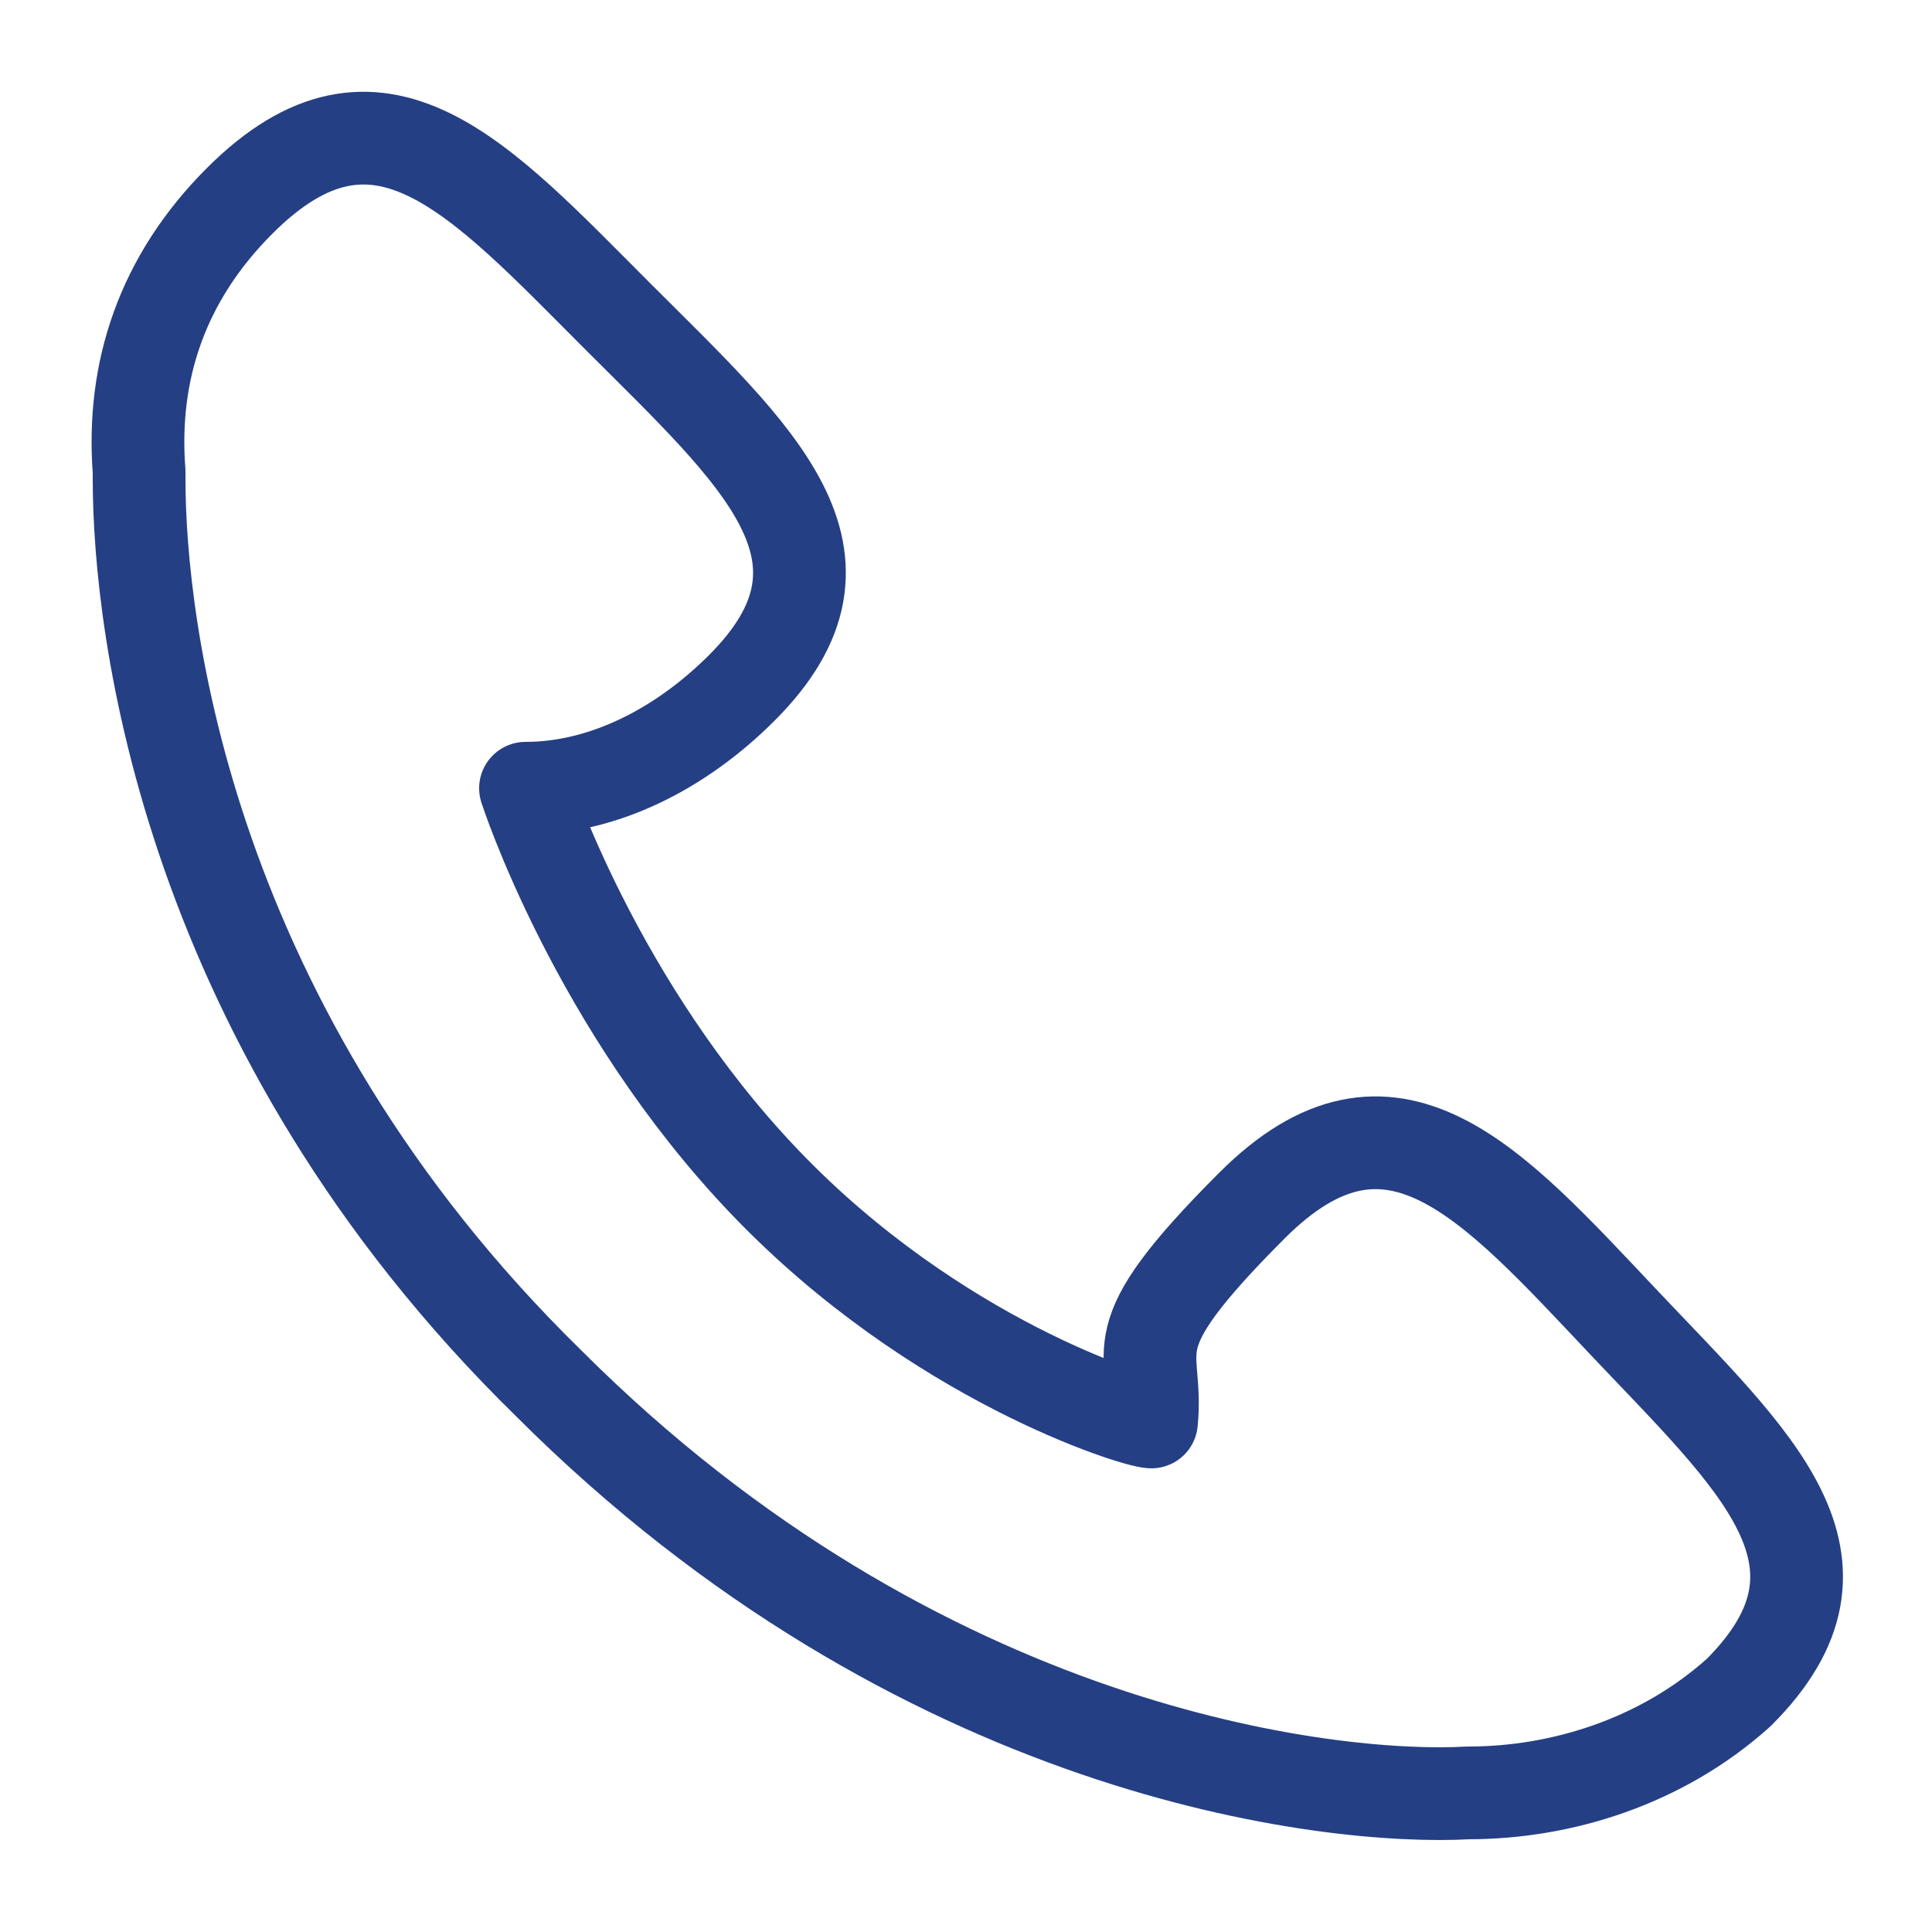 <svg viewBox="0 0 25 25" version="1.1" xmlns="http://www.w3.org/2000/svg" id="Layer_1">
  
  <defs>
    <style>
      .st0 {
        fill: none;
        stroke: #253f84;
        stroke-linejoin: round;
        stroke-width: 1.2px;
      }
    </style>
  </defs>
  <path d="M3.1,2.6c-1,1-1.4,2.2-1.3,3.5,0,0,0,0,0,.1,0,1.9.6,7.1,5.3,11.7,4.8,4.8,10.1,5.4,11.9,5.3,1.2,0,2.5-.4,3.5-1.3,1.7-1.7.2-3-1.5-4.8s-3-3.3-4.8-1.5-1.2,1.8-1.3,2.8c-.2,0-2.8-.8-5-3.1s-3.1-5.1-3.1-5.1c1,0,2-.5,2.8-1.3,1.7-1.7.2-3-1.6-4.8S4.9.8,3.1,2.6Z" class="st0"></path>
</svg>